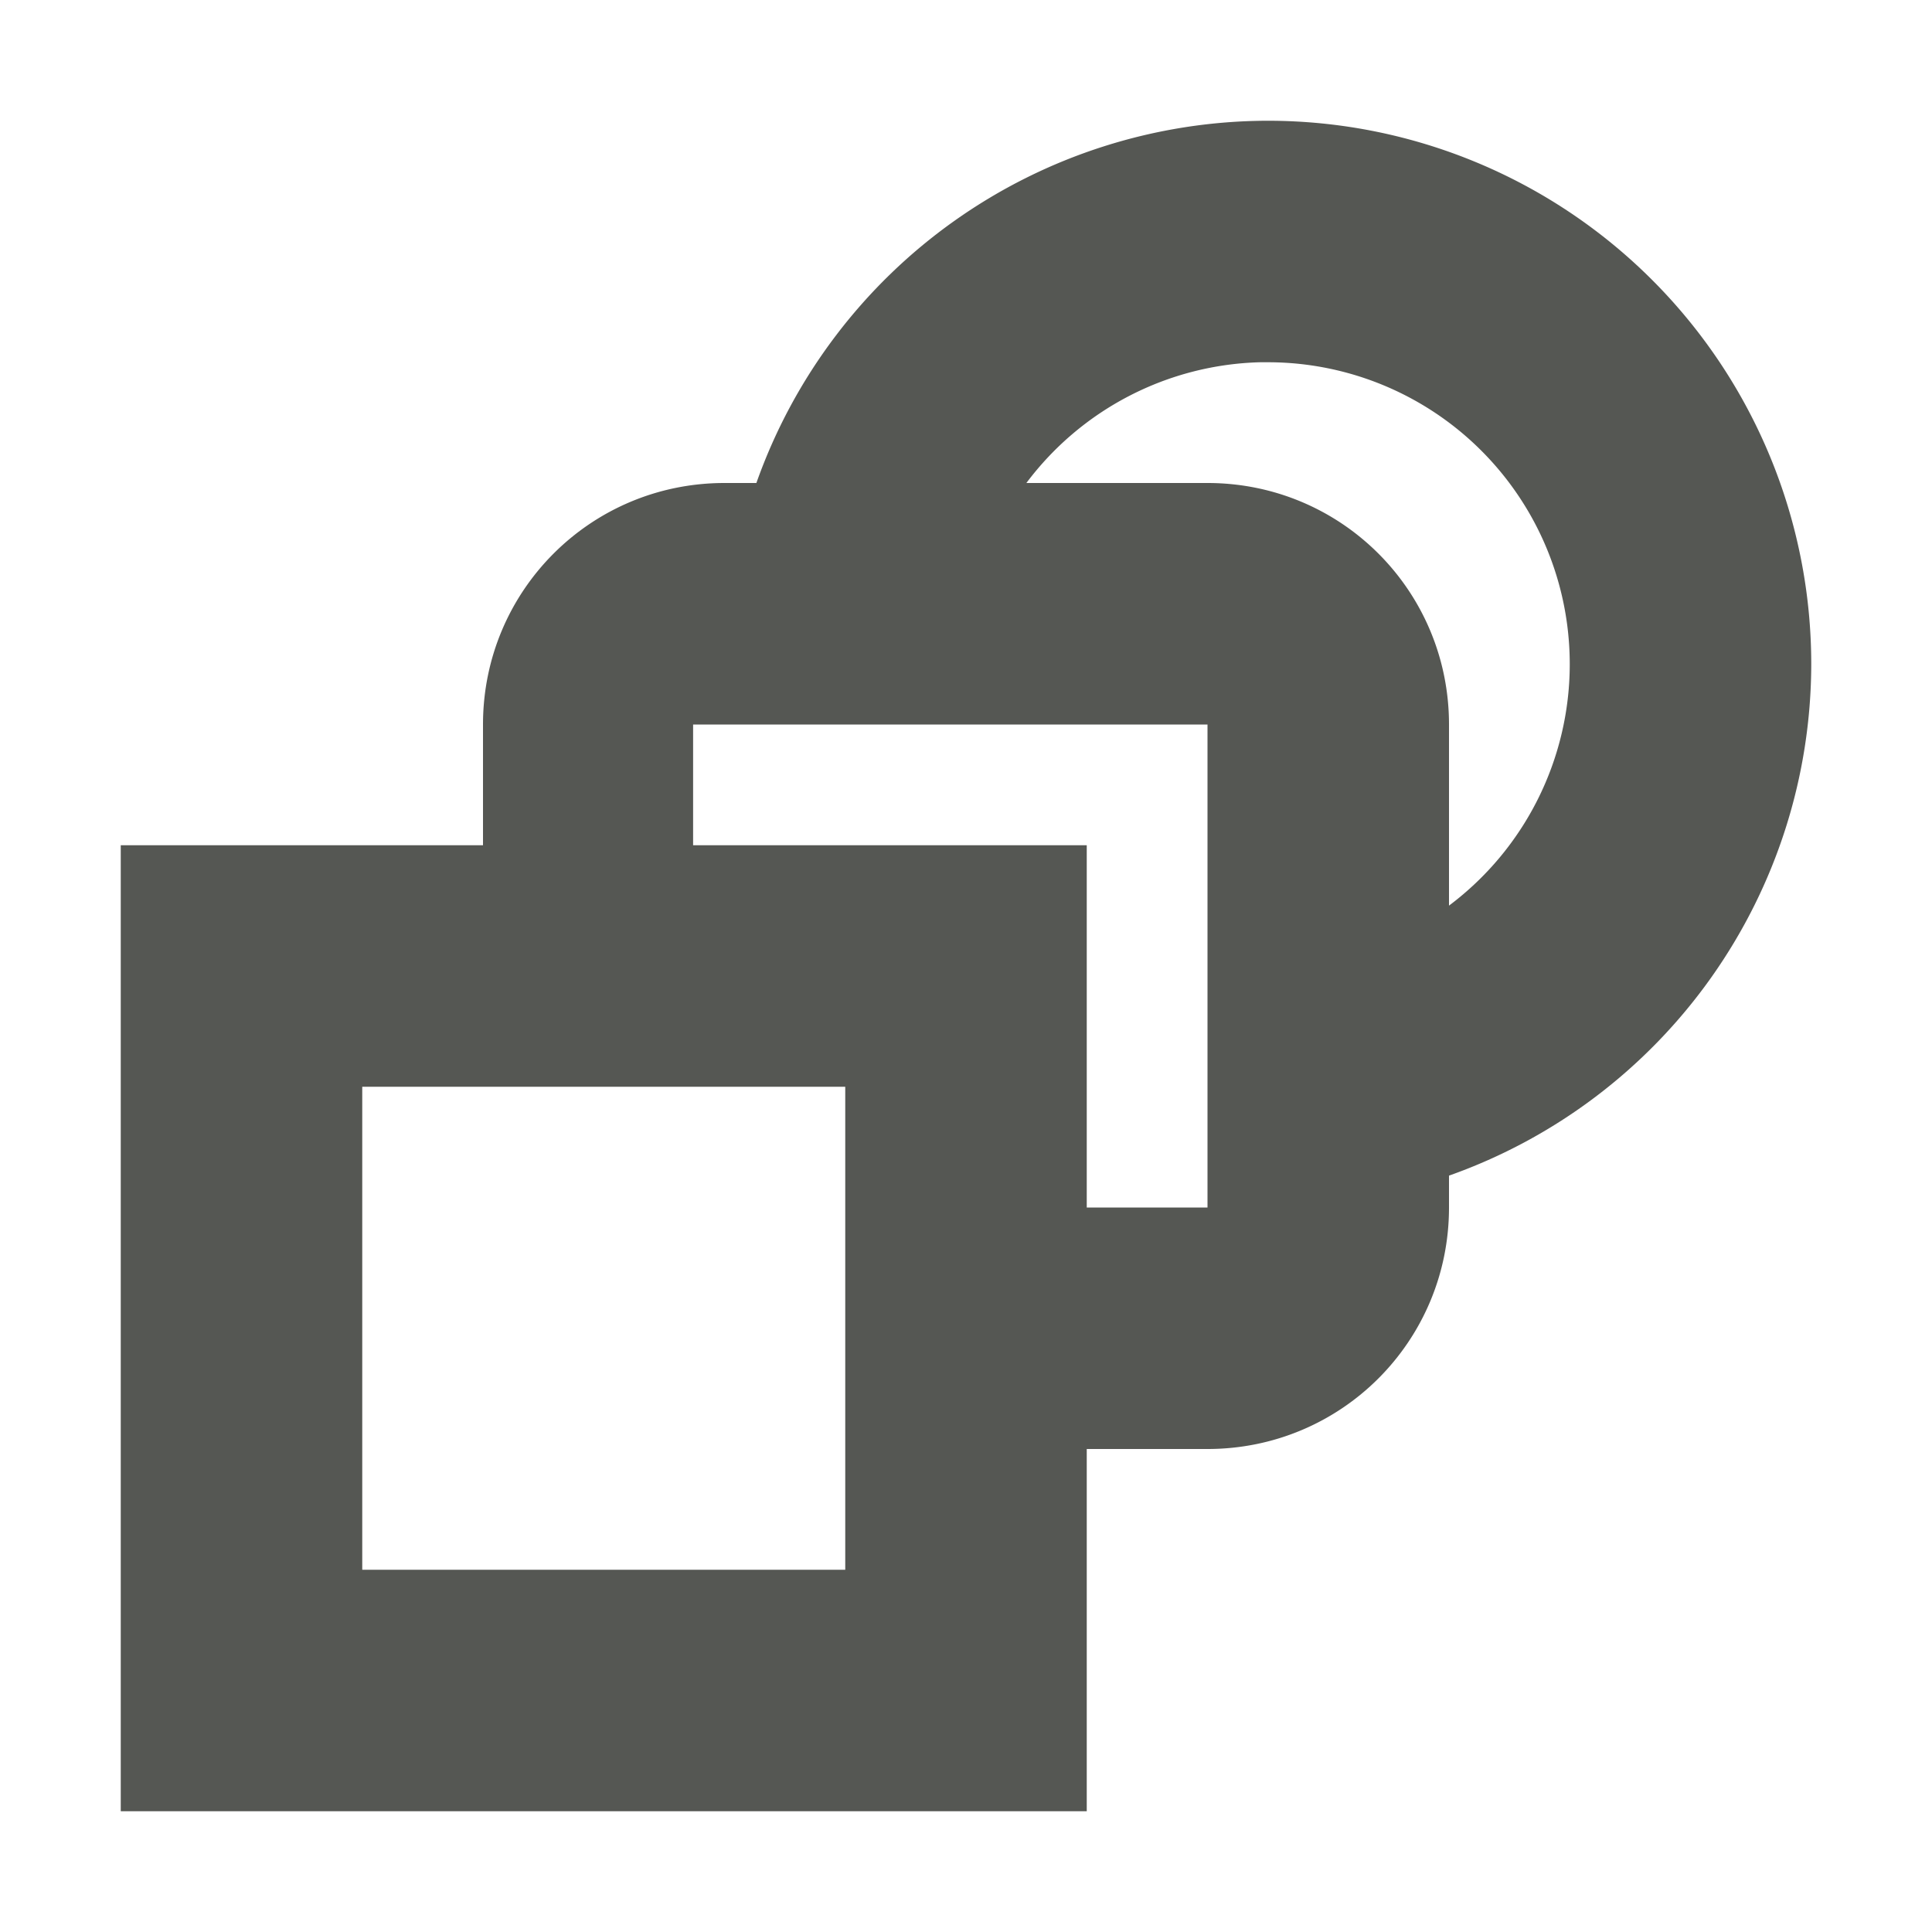 <svg xmlns="http://www.w3.org/2000/svg" viewBox="0 0 16 16">
  <path
     style="fill:#555753"
     d="M 10.5 1 A 4.5 4.5 0 0 0 6.264 4 L 6 4 C 4.892 4 4 4.892 4 6 L 4 7 L 1 7 L 1 15 L 9 15 L 9 12 L 10 12 C 11.108 12 12 11.108 12 10 L 12 9.736 A 4.5 4.5 0 0 0 15 5.5 A 4.5 4.5 0 0 0 10.5 1 z M 10.436 3 A 2.5 2.5 0 0 1 10.5 3 A 2.5 2.5 0 0 1 13 5.5 A 2.5 2.5 0 0 1 12 7.5 L 12 6 C 12 4.892 11.108 4 10 4 L 8.5 4 A 2.5 2.5 0 0 1 10.436 3 z M 5.74 6 L 10 6 L 10 10 L 9 10 L 9 7 L 5.74 7 L 5.74 6 z M 3 9 L 7 9 L 7 13 L 3 13 L 3 9 z "
     />
</svg>
